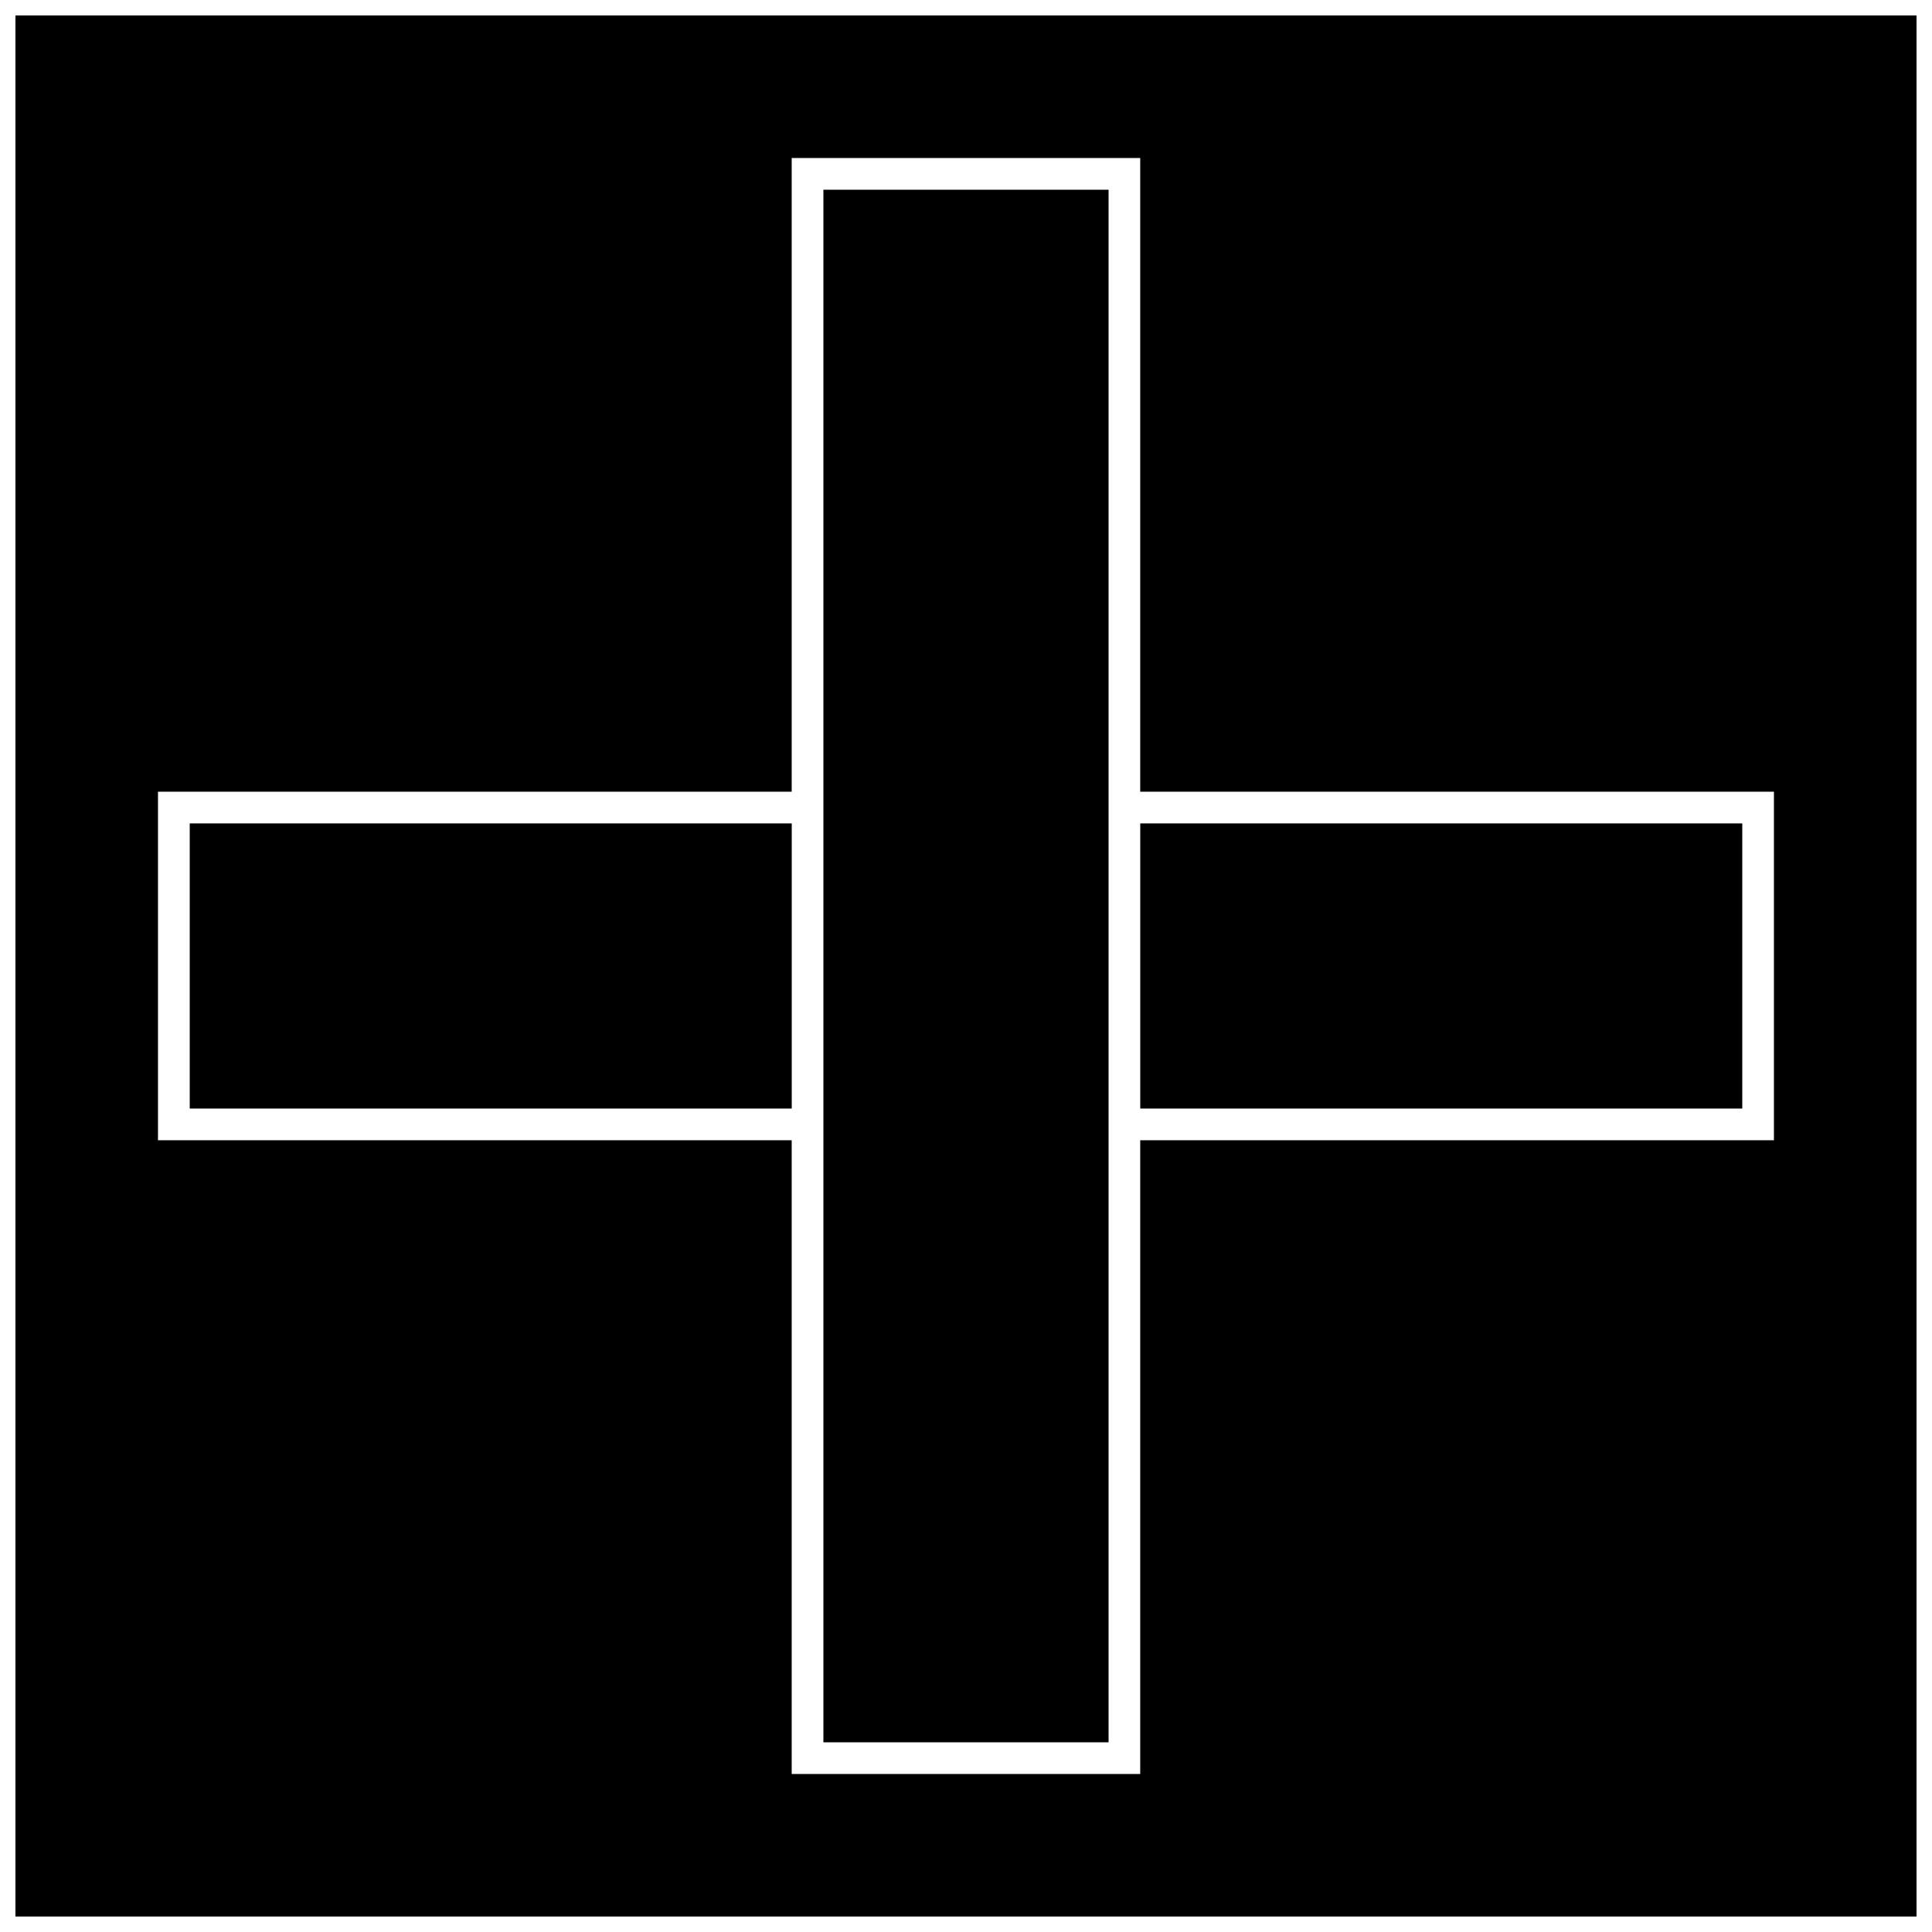 <?xml version="1.0" encoding="UTF-8"?>
<!-- Uploaded to: SVG Repo, www.svgrepo.com, Generator: SVG Repo Mixer Tools -->
<svg width="800px" height="800px" version="1.1" viewBox="144 144 512 512" xmlns="http://www.w3.org/2000/svg">
 <defs>
  <clipPath id="a">
   <path d="m148.09 148.09h503.81v503.81h-503.81z"/>
  </clipPath>
 </defs>
 <path d="m446.18 362.21h159.54v75.57h-159.54z"/>
 <path d="m194.28 362.21h159.54v75.57h-159.54z"/>
 <g clip-path="url(#a)">
  <path d="m148.09 148.09v503.81h503.81v-503.81zm466.02 298.09h-167.94v167.94h-92.363v-167.94h-167.94v-92.363h167.94v-167.94h92.363v167.94h167.94z"/>
 </g>
 <path d="m362.21 194.28v411.45h75.574v-411.45z"/>
</svg>